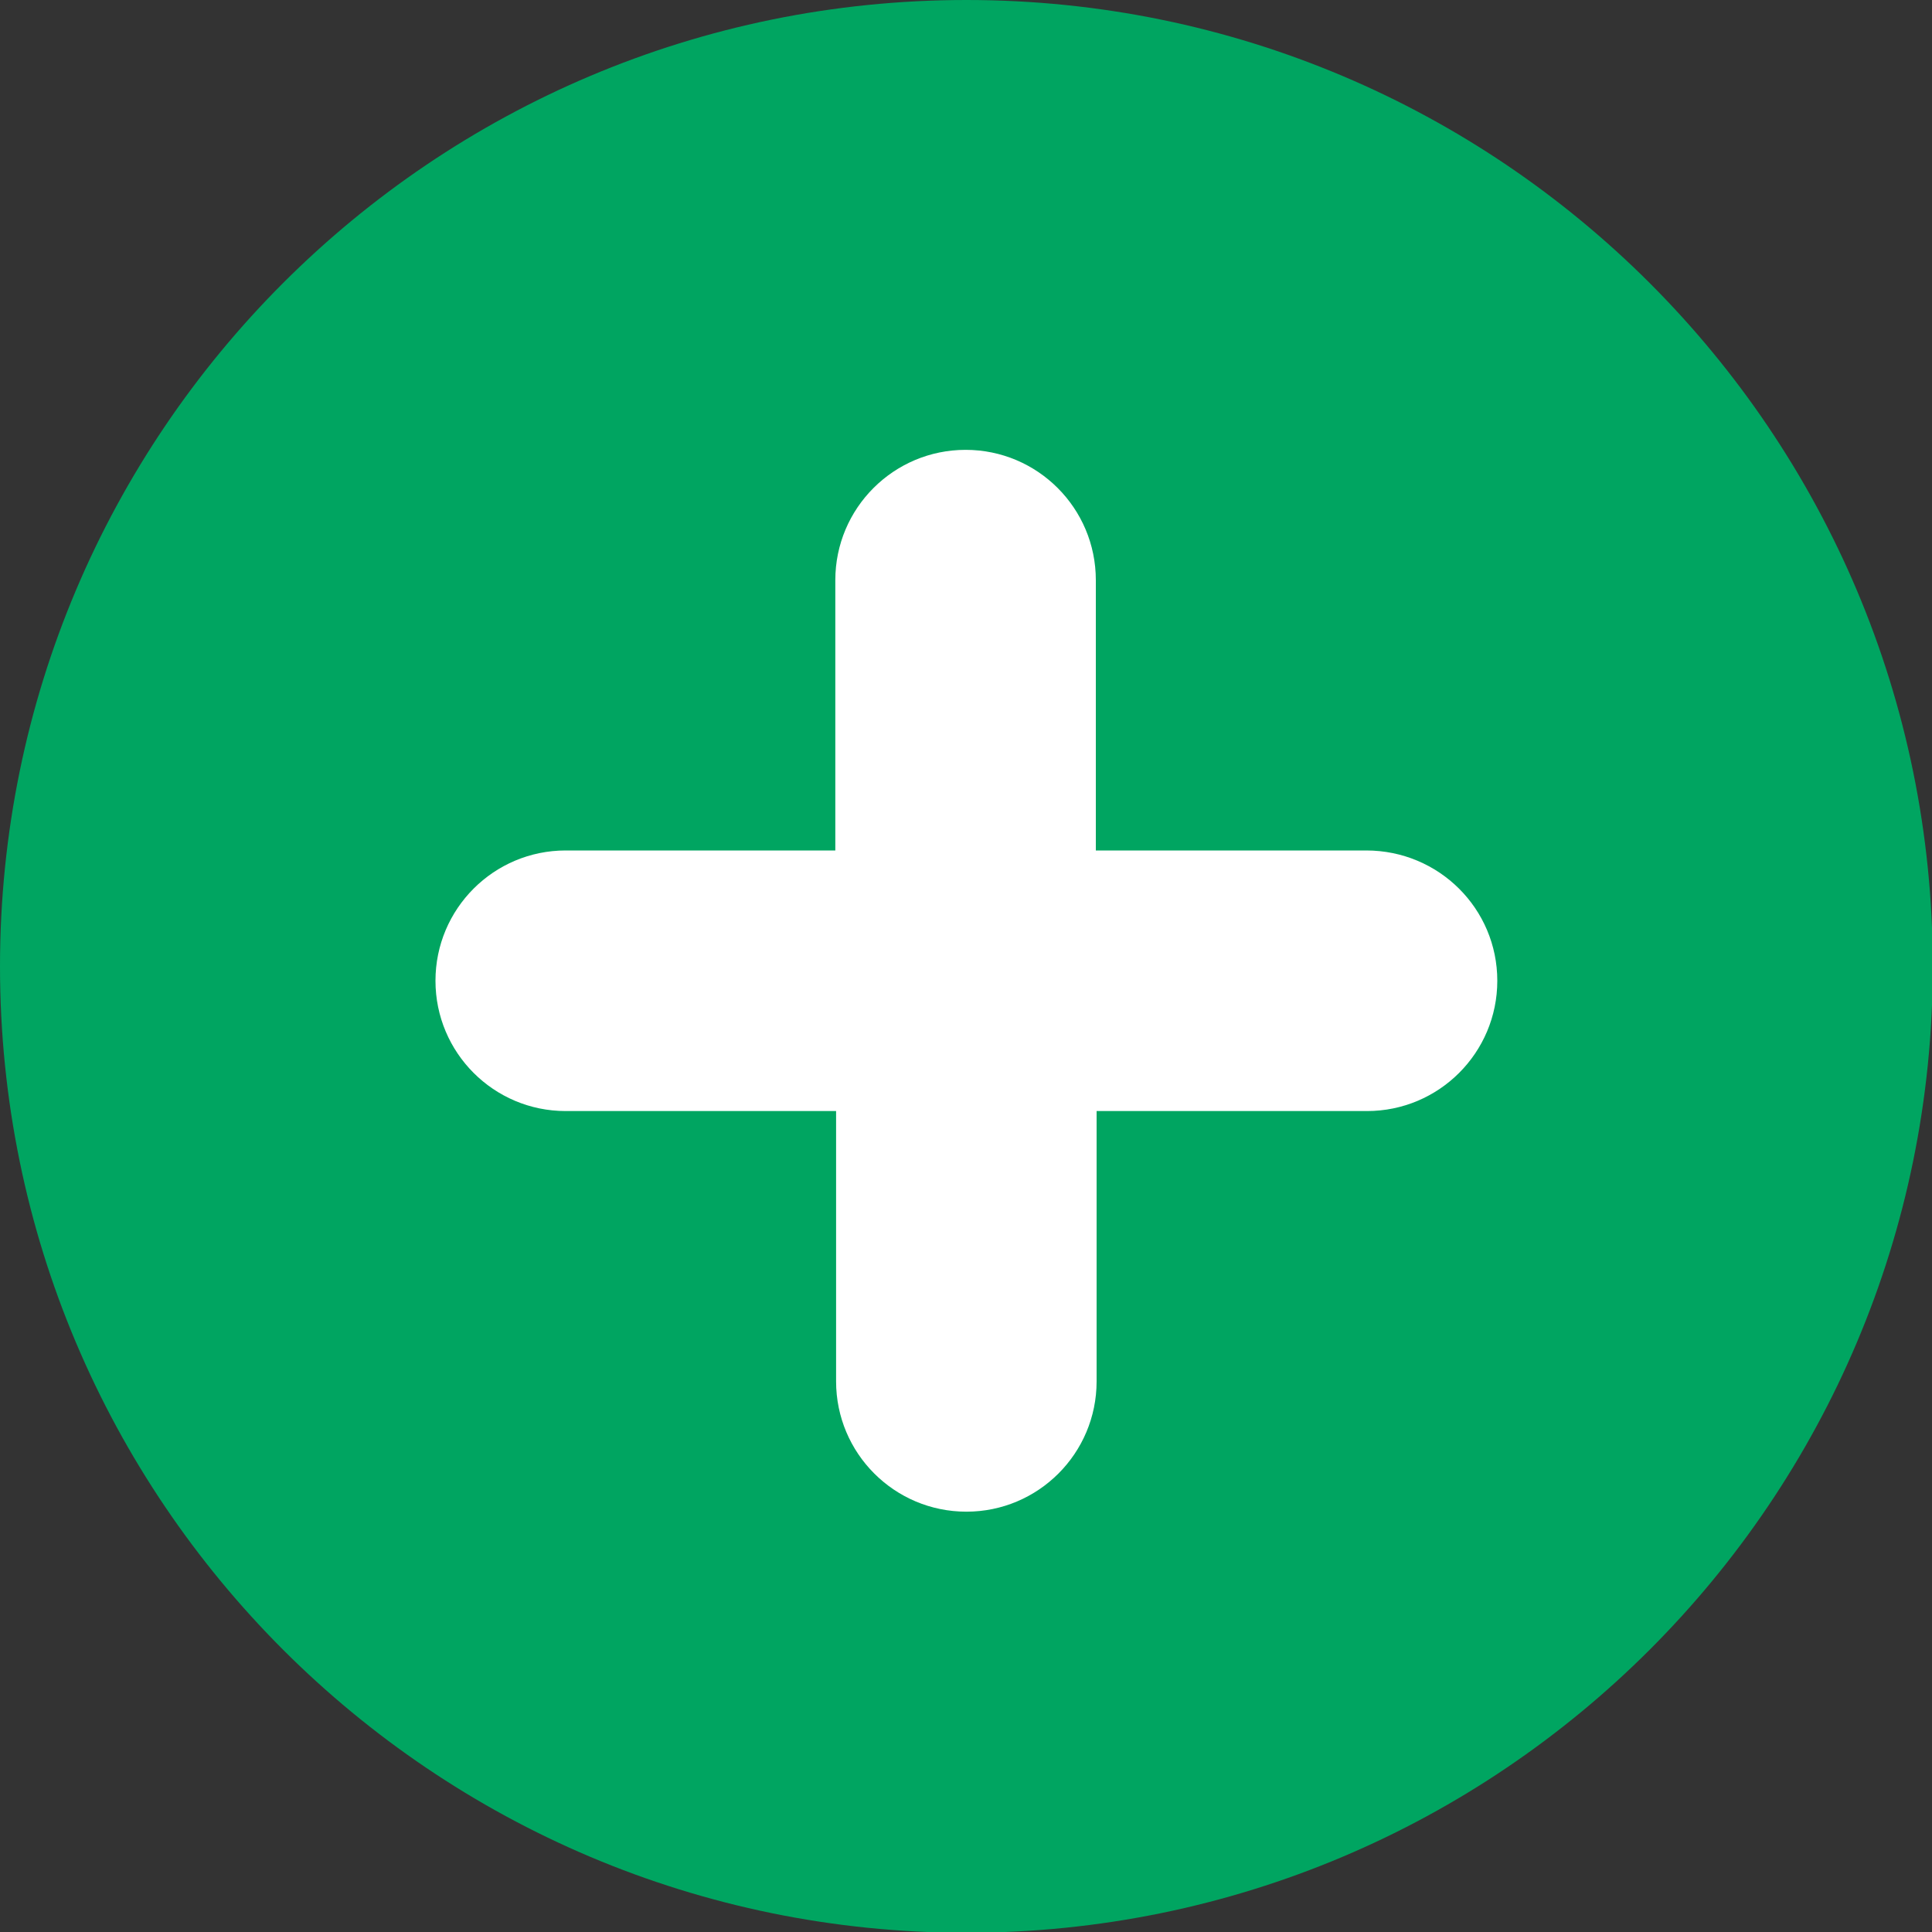 <svg width="25" height="25" viewBox="0 0 25 25" fill="none" xmlns="http://www.w3.org/2000/svg">
<rect x="0" y="0" width="25" height="25" fill="#333333" stroke="none"/>
<g clip-path="url(#clip0)">
<path d="M12.505 25.01C19.411 25.01 25.01 19.411 25.01 12.505C25.01 5.599 19.411 0 12.505 0C5.599 0 0 5.599 0 12.505C0 19.411 5.599 25.01 12.505 25.01Z" fill="#00A561"/>
<path d="M17.679 11.005H14.18V7.507C14.18 6.576 13.426 5.821 12.495 5.821C11.564 5.821 10.809 6.576 10.809 7.507V11.005H7.32C6.389 11.005 5.635 11.76 5.635 12.691C5.635 13.622 6.389 14.377 7.32 14.377H10.819V17.875C10.819 18.806 11.574 19.561 12.505 19.561C13.436 19.561 14.19 18.806 14.19 17.875V14.377H17.689C18.62 14.377 19.375 13.622 19.375 12.691C19.375 11.76 18.62 11.005 17.679 11.005Z" fill="white"/>
</g>
<defs>
<clipPath id="clip0">
<rect width="25" height="25" fill="white"/>
</clipPath>
</defs>
</svg>
